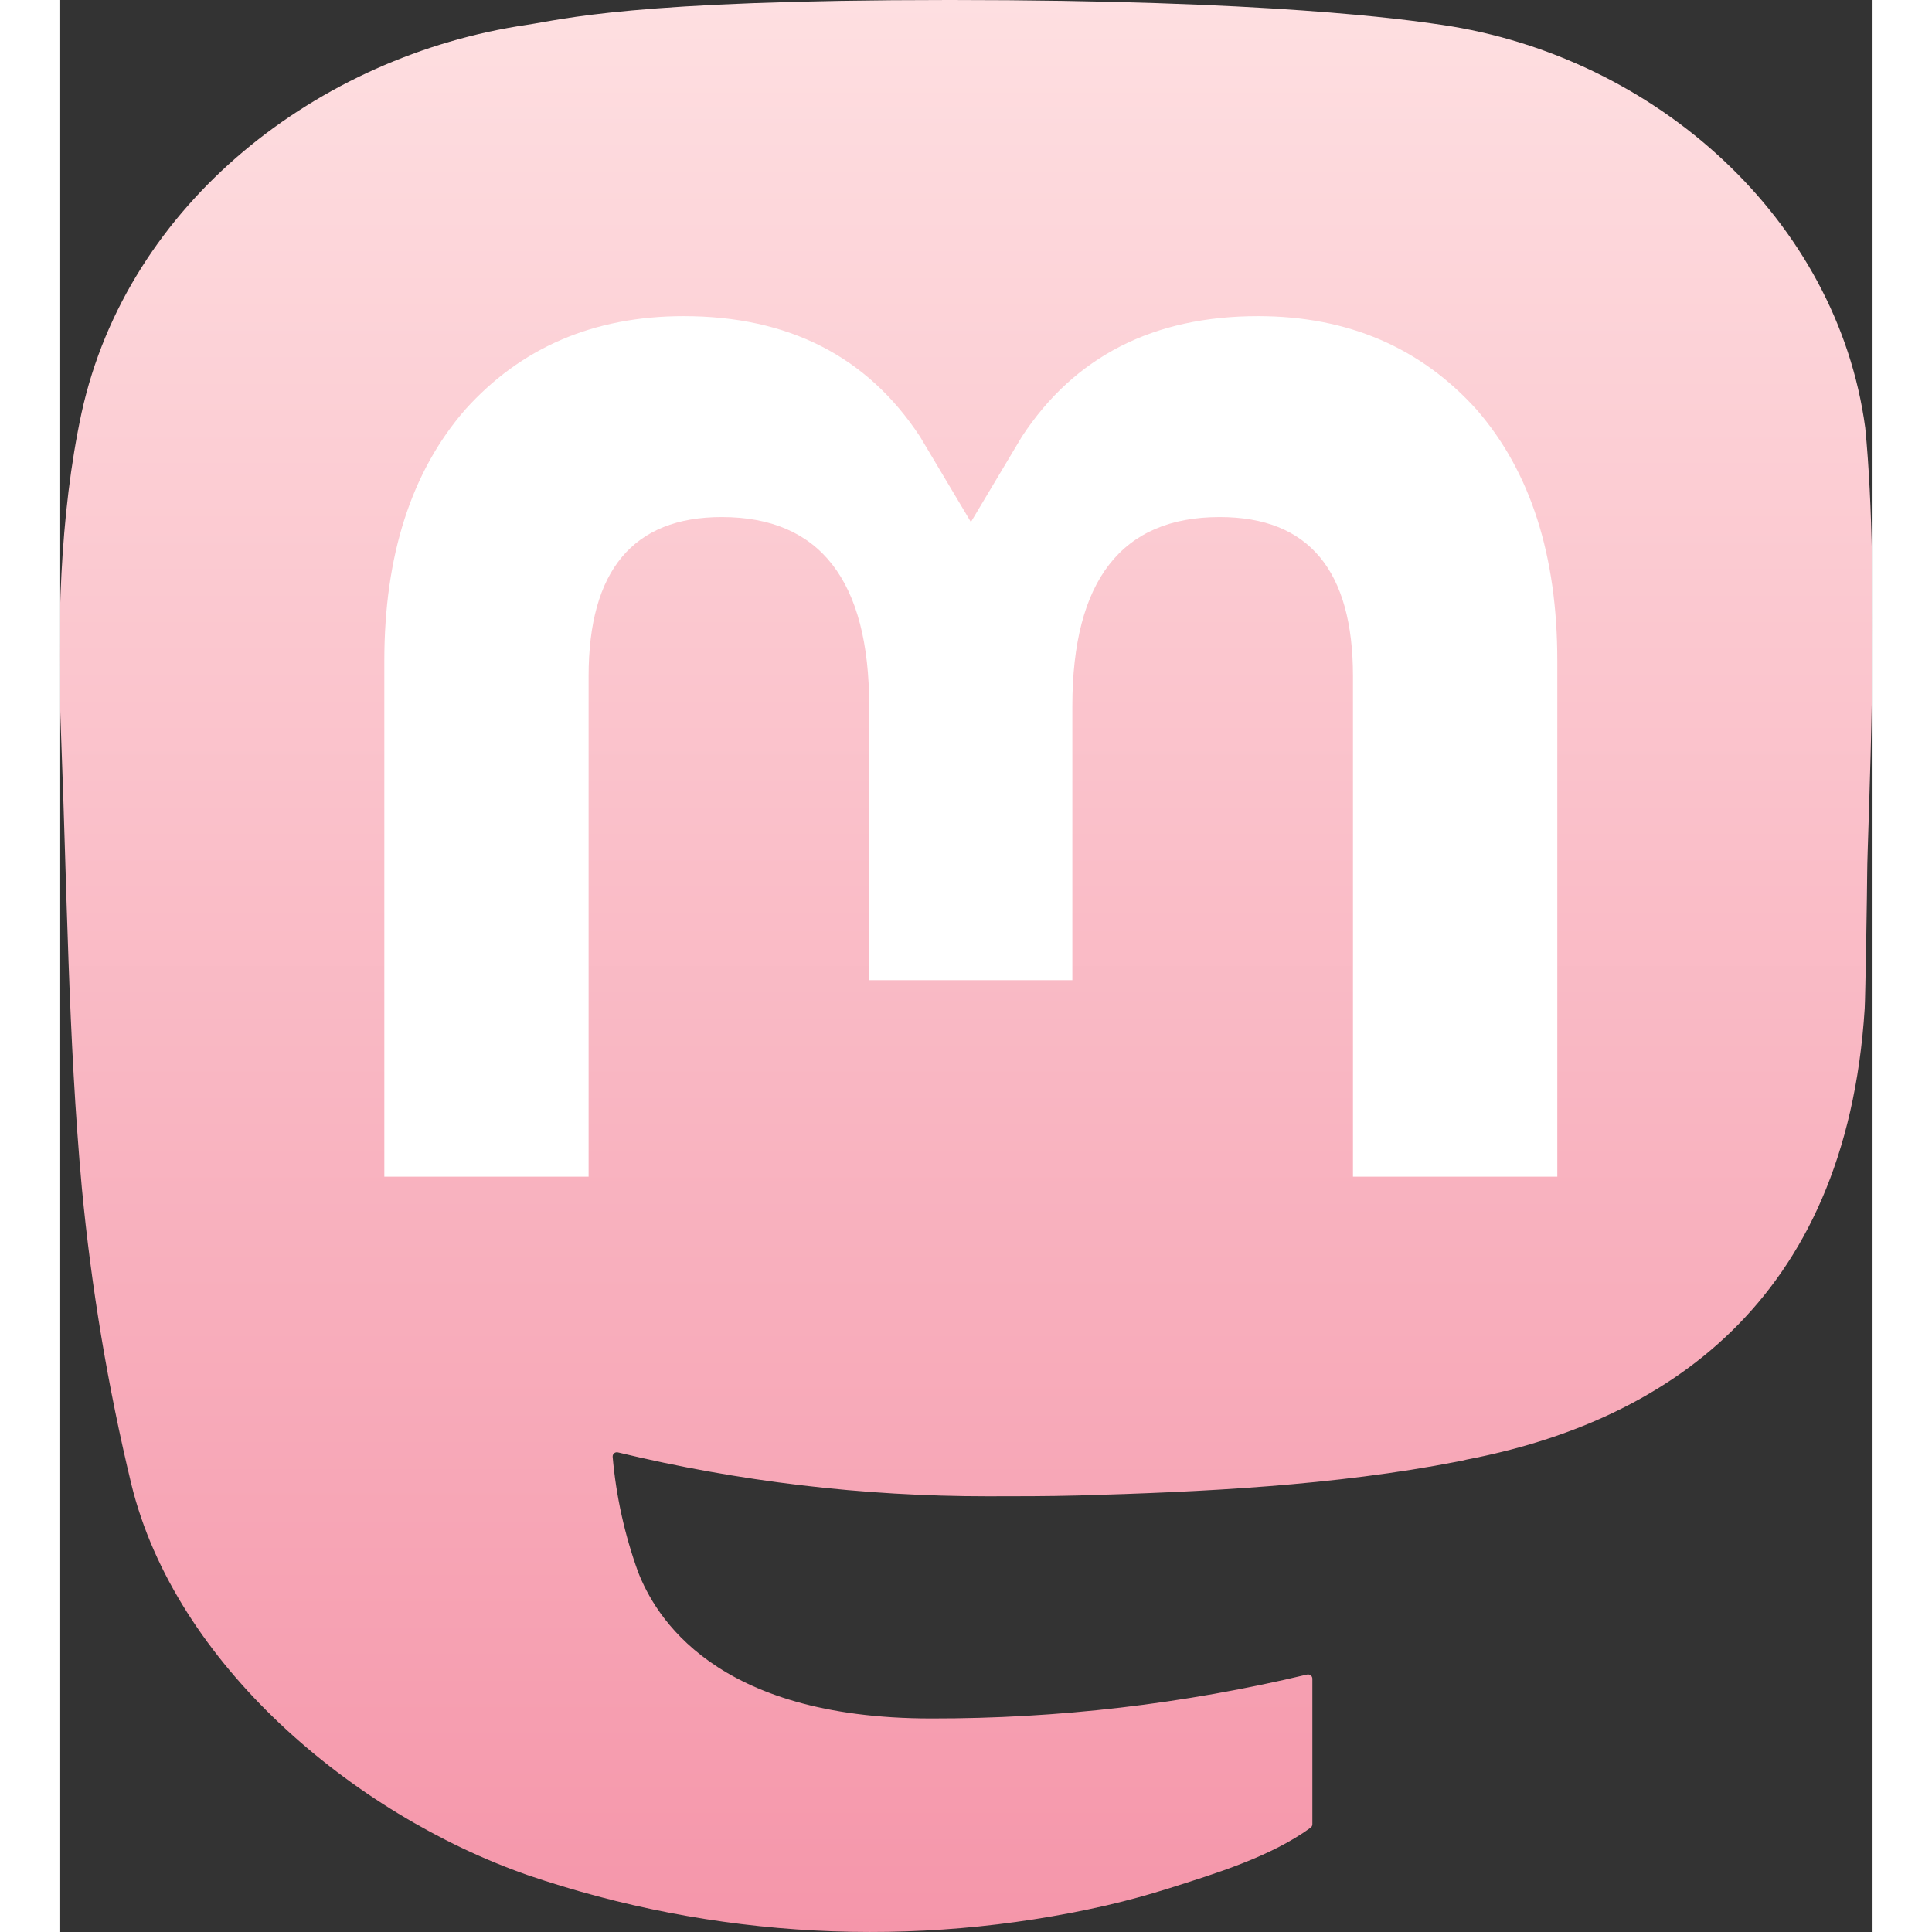 <svg width="65" height="65" viewBox="0 0 61 65" fill="none" xmlns="http://www.w3.org/2000/svg">
<rect x="0" y="0" width="61" height="65" fill="#333333" stroke="none"/>
<path d="M60.754 14.39C59.814 7.406 53.727 1.903 46.512 0.836C45.294 0.656 40.682 0 29.997 0H29.918C19.23 0 16.937 0.656 15.72 0.836C8.705 1.873 2.299 6.819 0.745 13.885C-0.003 17.365 -0.083 21.224 0.056 24.763C0.254 29.838 0.293 34.905 0.753 39.96C1.072 43.318 1.628 46.648 2.417 49.928C3.894 55.984 9.875 61.024 15.734 63.08C22.008 65.224 28.754 65.58 35.218 64.108C35.929 63.943 36.632 63.751 37.325 63.532C38.897 63.033 40.738 62.474 42.091 61.494C42.11 61.48 42.125 61.462 42.136 61.442C42.147 61.421 42.153 61.399 42.153 61.376V56.477C42.153 56.456 42.148 56.434 42.138 56.415C42.129 56.396 42.115 56.379 42.098 56.365C42.081 56.352 42.061 56.343 42.04 56.338C42.019 56.334 41.997 56.334 41.976 56.338C37.834 57.328 33.59 57.823 29.332 57.816C22.005 57.816 20.034 54.338 19.469 52.891C19.016 51.64 18.727 50.335 18.612 49.009C18.611 48.987 18.615 48.964 18.624 48.944C18.633 48.924 18.647 48.906 18.664 48.892C18.682 48.877 18.702 48.867 18.724 48.863C18.745 48.858 18.768 48.858 18.79 48.864C22.862 49.846 27.037 50.342 31.227 50.341C32.234 50.341 33.239 50.341 34.246 50.315C38.46 50.196 42.901 49.981 47.047 49.171C47.15 49.151 47.253 49.133 47.342 49.106C53.881 47.851 60.104 43.91 60.736 33.93C60.76 33.537 60.819 29.815 60.819 29.407C60.822 28.021 61.265 19.578 60.754 14.39Z" fill="url(#paint0_linear_89_8)"/>
<path d="M50.394 22.237V39.588H43.519V22.748C43.519 19.203 42.041 17.395 39.036 17.395C35.733 17.395 34.078 19.534 34.078 23.759V32.976H27.243V23.759C27.243 19.534 25.586 17.395 22.282 17.395C19.295 17.395 17.803 19.203 17.803 22.748V39.588H10.93V22.237C10.93 18.692 11.835 15.875 13.645 13.788C15.513 11.705 17.962 10.636 21.003 10.636C24.522 10.636 27.181 11.989 28.954 14.692L30.665 17.563L32.379 14.692C34.152 11.989 36.811 10.636 40.324 10.636C43.362 10.636 45.811 11.705 47.685 13.788C49.493 15.873 50.396 18.69 50.394 22.237Z" fill="white"/>
<defs>
<linearGradient id="paint0_linear_89_8" x1="30.5" y1="0" x2="30.5" y2="65" gradientUnits="userSpaceOnUse">
<stop stop-color="#FEDFE1"/>
<stop offset="1" stop-color="#F596AA"/>
</linearGradient>
</defs>
</svg>
